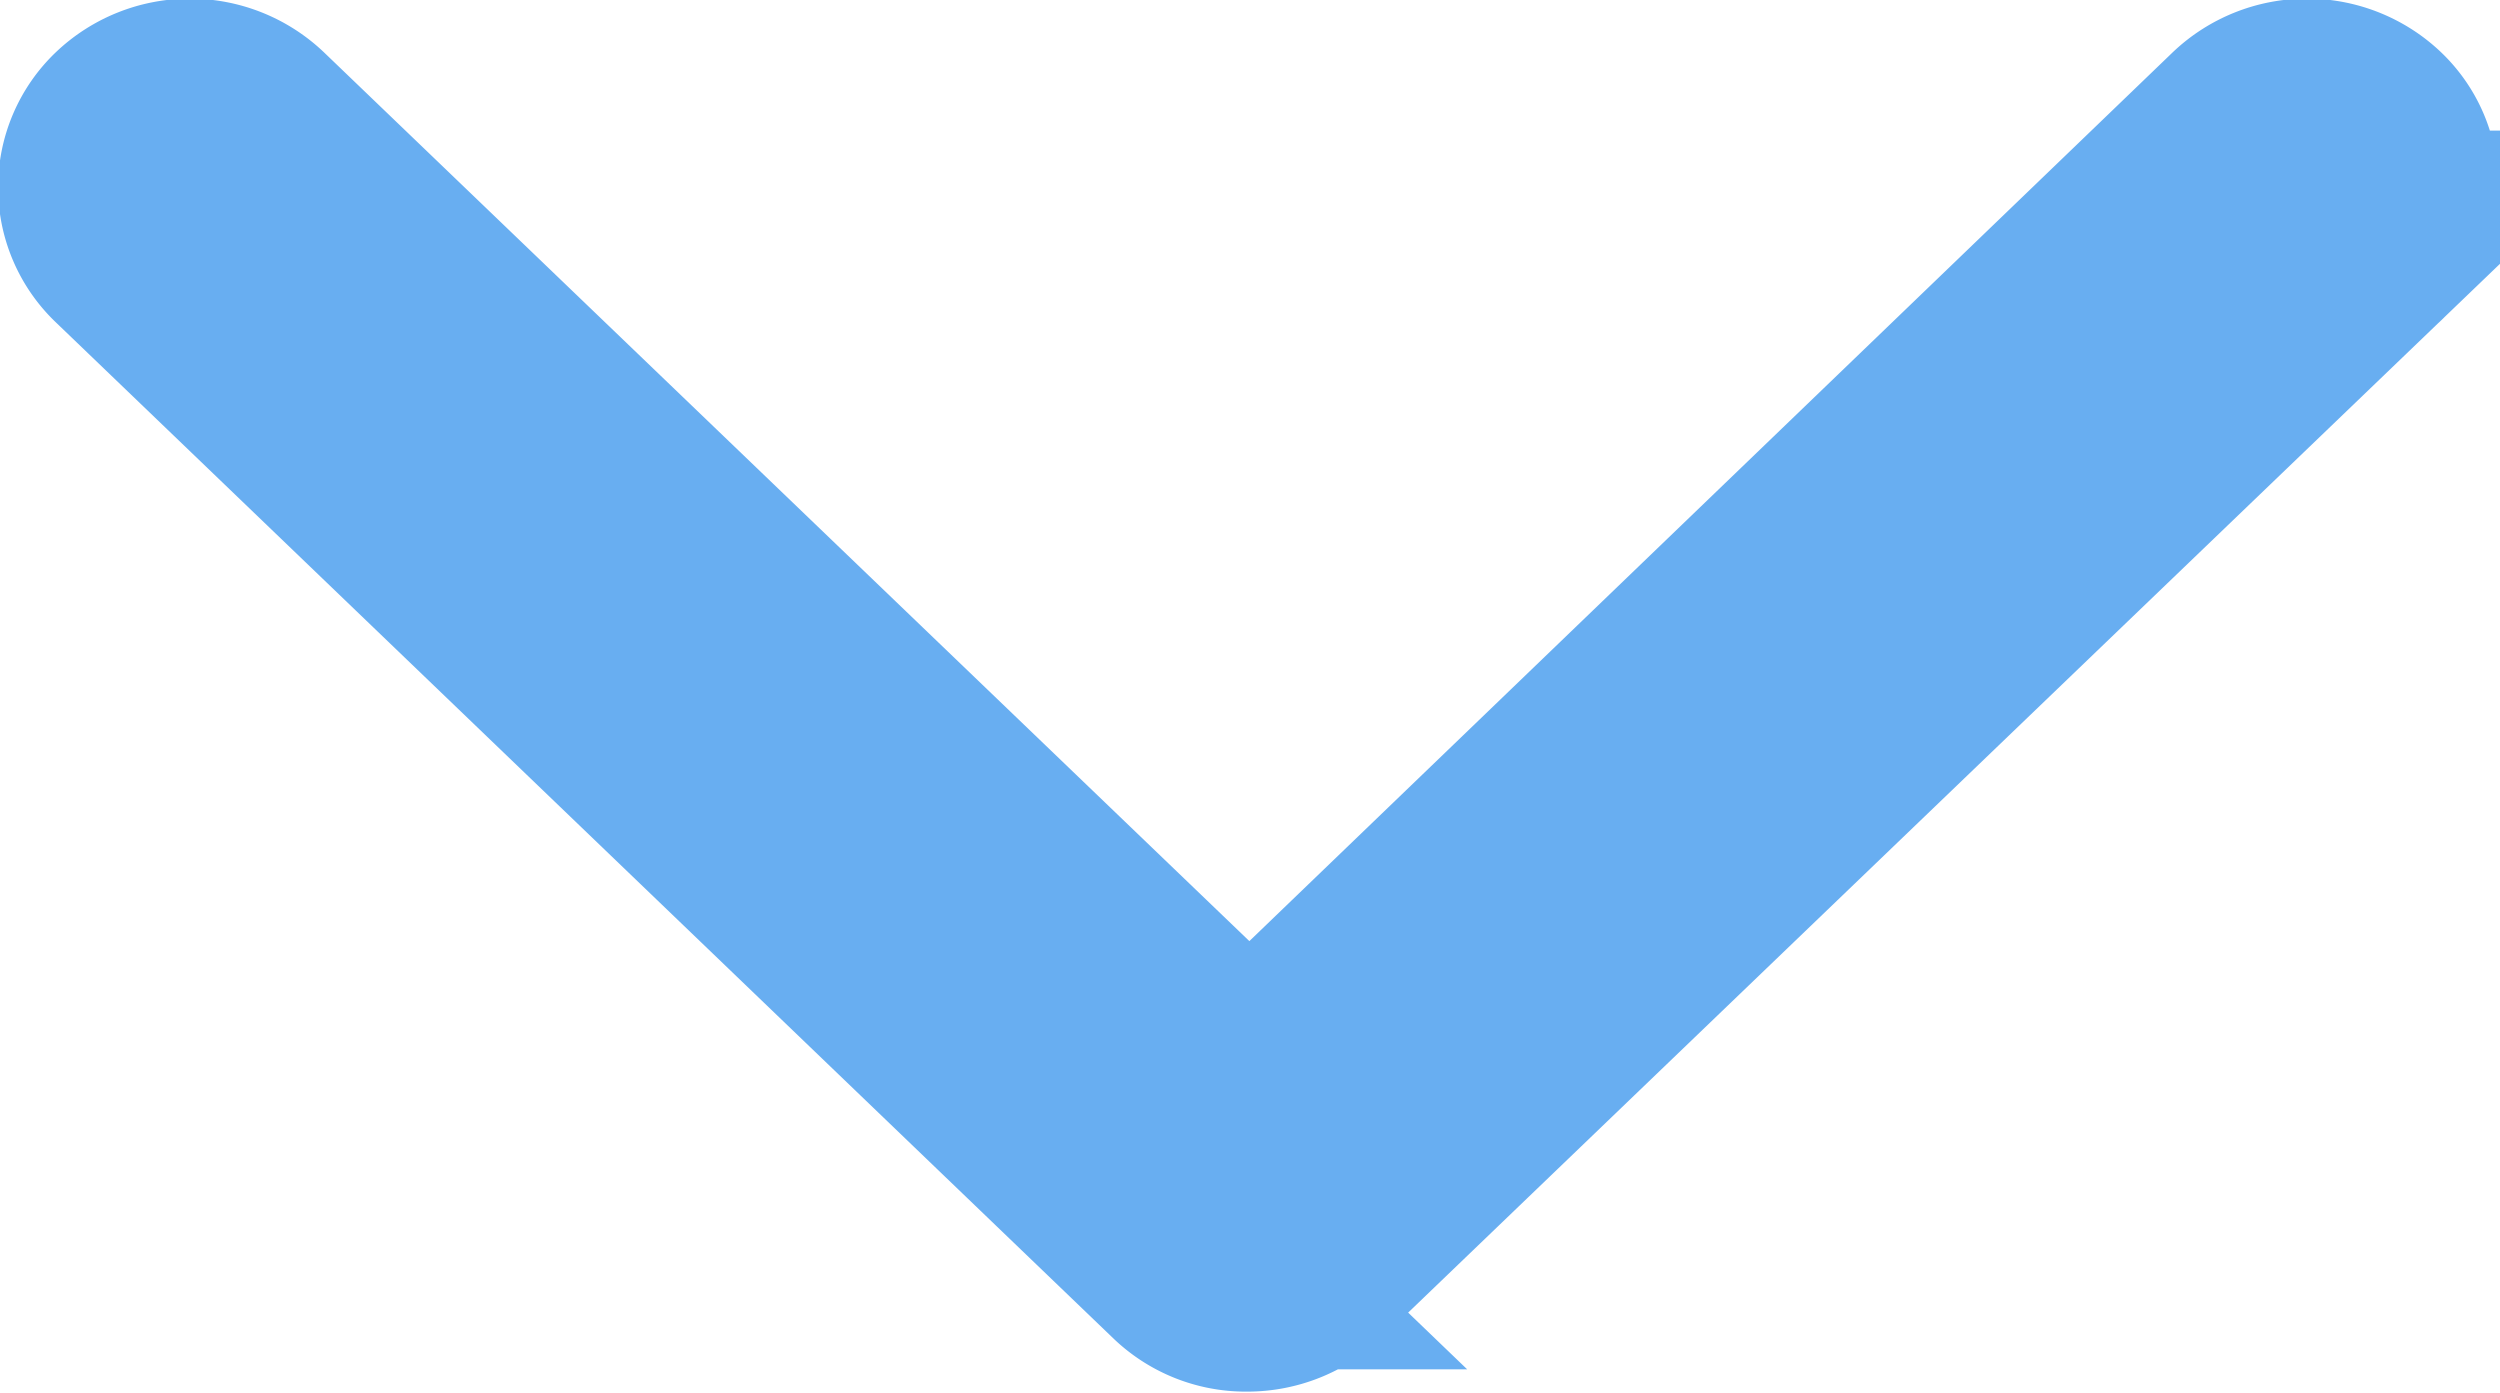 <svg xmlns="http://www.w3.org/2000/svg" width="11.219" height="6.25" viewBox="0 0 11.219 6.25">
<defs>
    <style>
      .cls-1 {
        fill: #68aef1;
        stroke: #68aef1;
        stroke-width: 1px;
        fill-rule: evenodd;
      }
    </style>
  </defs>
  <path id="Forma_1" data-name="Forma 1" class="cls-1" d="M979.514,751.47a0.373,0.373,0,0,0-.511,0l-4.49,4.322-4.5-4.322a0.372,0.372,0,0,0-.51,0,0.338,0.338,0,0,0,0,.491l4.745,4.559a0.358,0.358,0,0,0,.255.1,0.376,0.376,0,0,0,.256-0.1l4.746-4.559A0.332,0.332,0,0,0,979.514,751.47Z" transform="translate(-968.906 -750.875)"/>
</svg>
